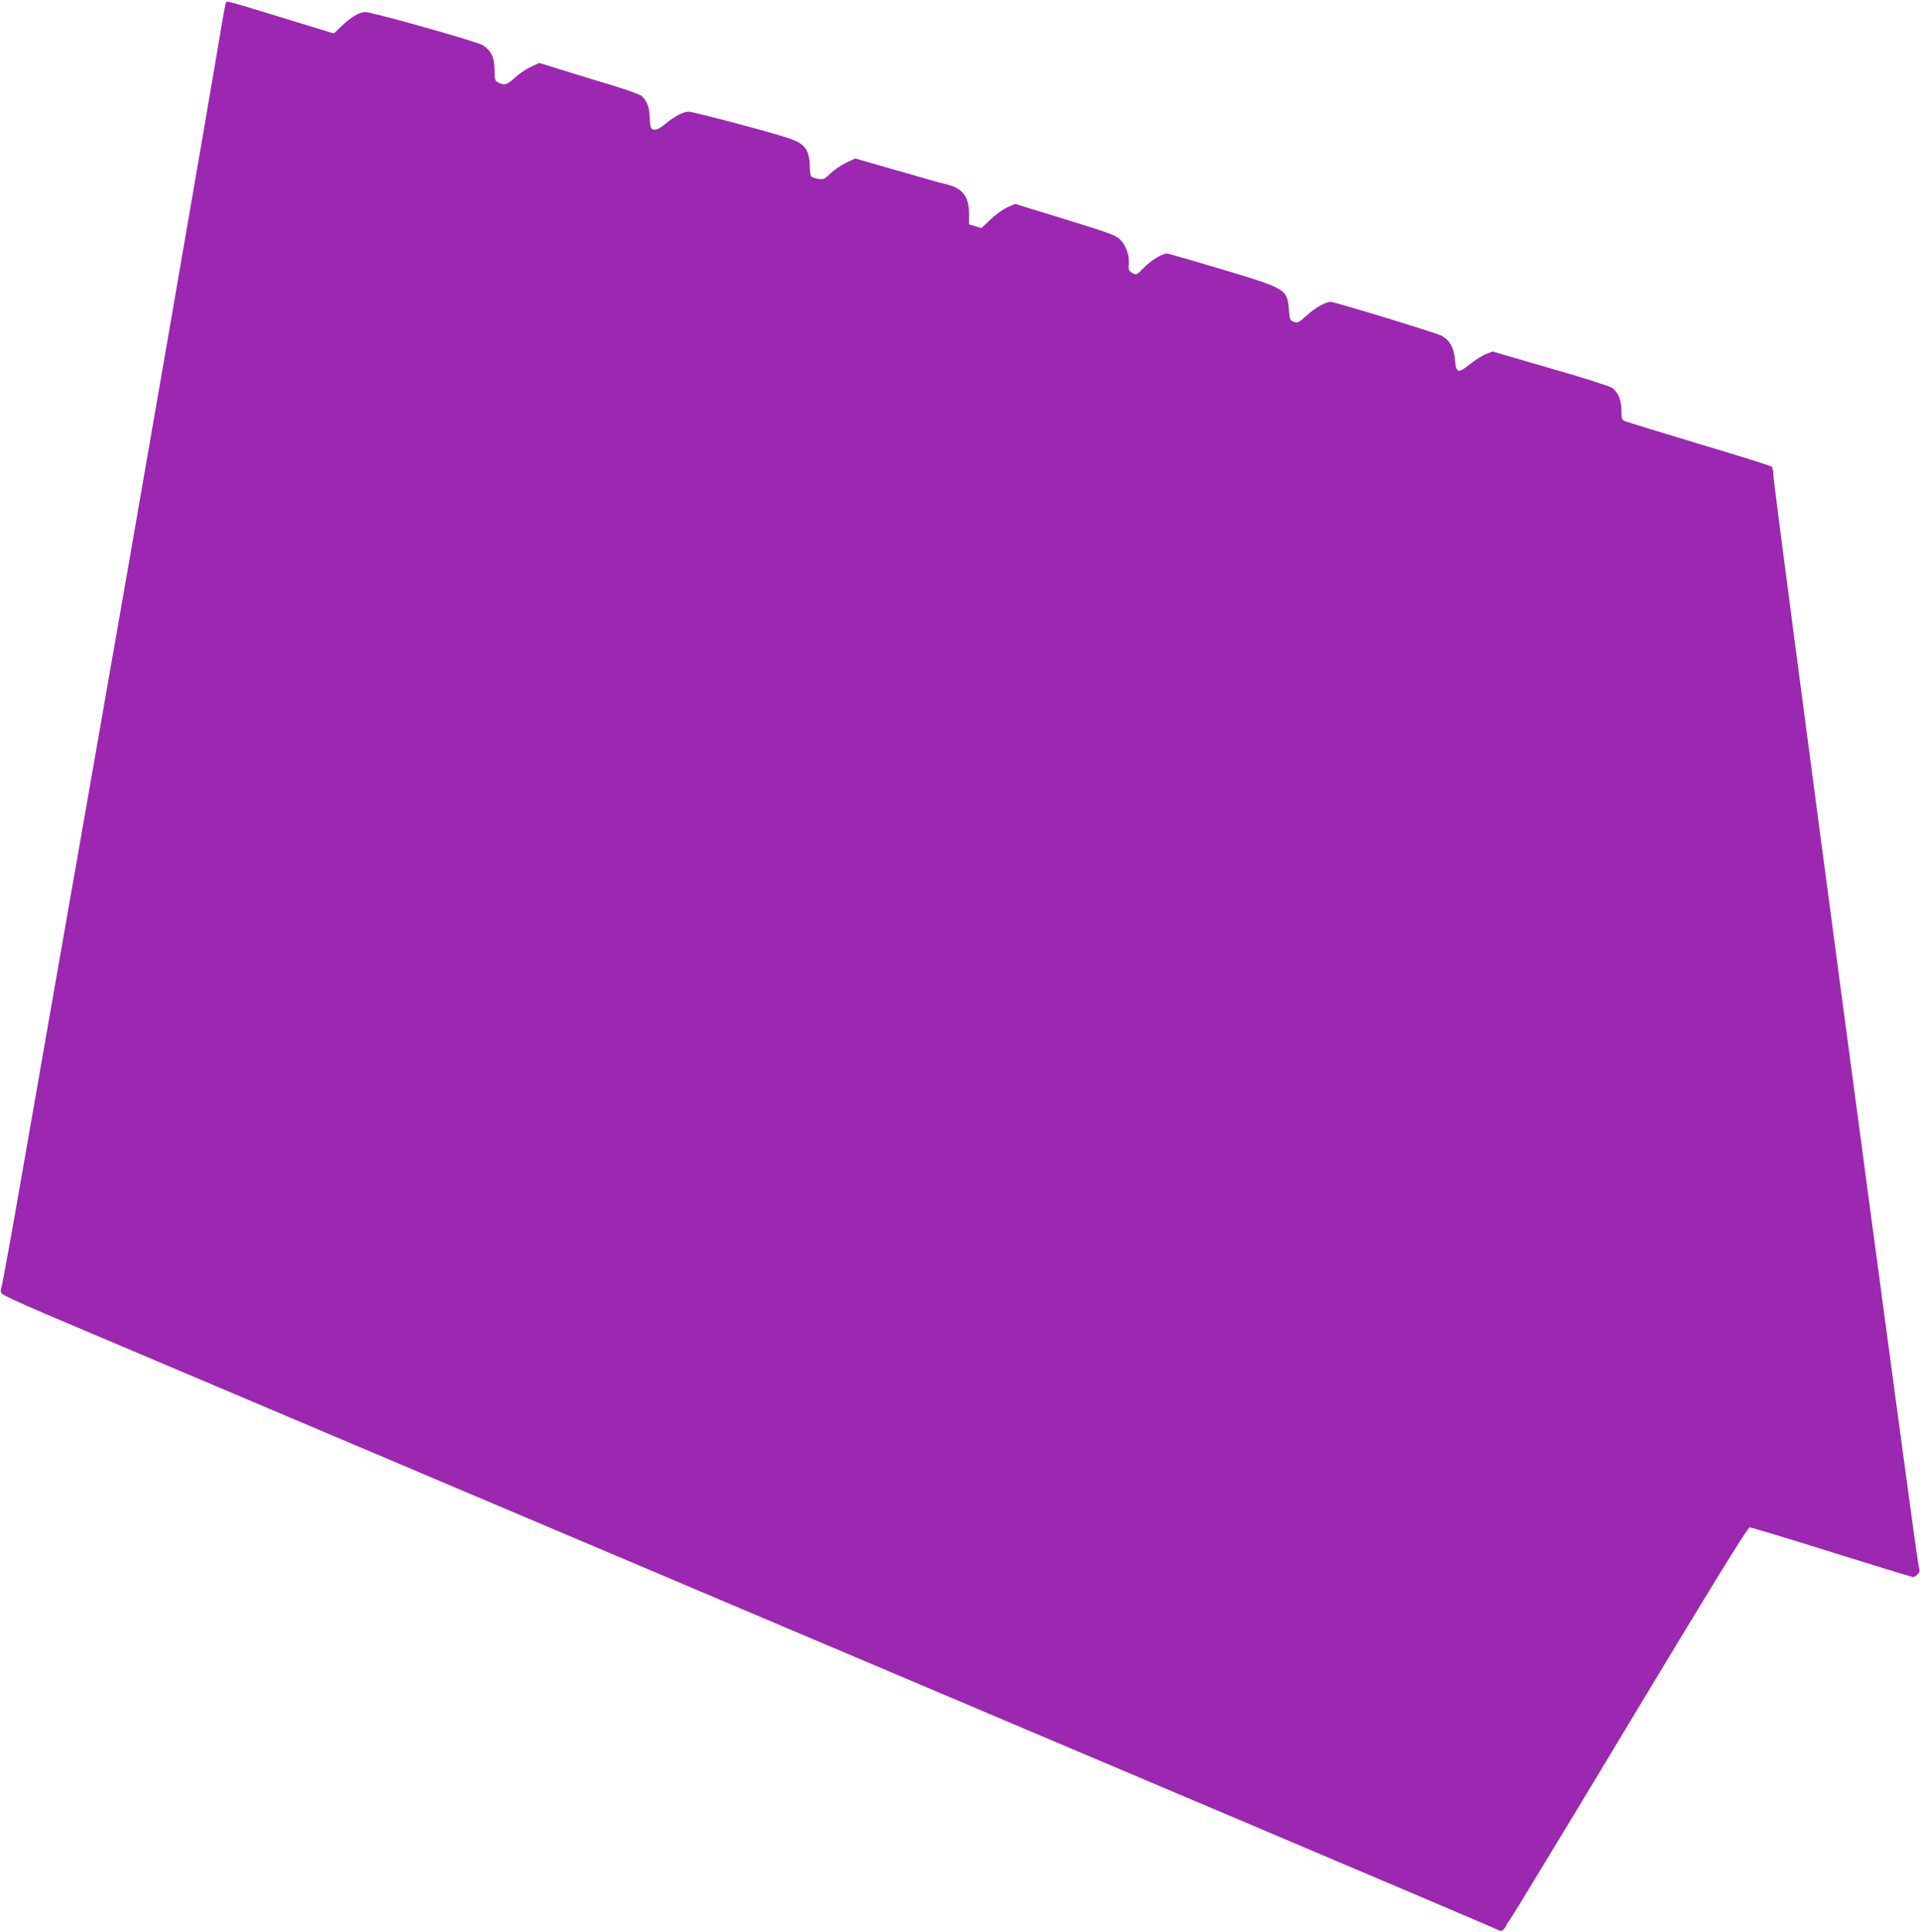 <?xml version="1.0" standalone="no"?>
<!DOCTYPE svg PUBLIC "-//W3C//DTD SVG 20010904//EN"
 "http://www.w3.org/TR/2001/REC-SVG-20010904/DTD/svg10.dtd">
<svg version="1.0" xmlns="http://www.w3.org/2000/svg"
 width="1272pt" height="1280pt" viewBox="0 0 1272 1280"
 preserveAspectRatio="xMidYMid meet">
<g transform="translate(0,1280) scale(0.1,-0.1)"
fill="#9c27b0" stroke="none">
<path d="M1497 12783 c-3 -5 -15 -67 -27 -139 -63 -386 -580 -3377 -866 -5004
-181 -1030 -330 -1884 -455 -2600 -71 -410 -134 -755 -139 -768 -6 -15 -7 -30
-1 -41 6 -10 123 -65 283 -133 150 -64 1072 -454 2048 -868 1703 -722 2712
-1149 6040 -2560 833 -353 1527 -648 1541 -656 23 -12 29 -11 43 5 9 10 16 21
16 25 0 5 10 20 22 35 13 15 371 606 797 1314 545 906 780 1287 792 1287 9 0
255 -74 545 -165 290 -91 533 -165 539 -165 7 0 20 9 29 19 15 16 16 25 7 53
-15 47 -963 7162 -962 7225 0 28 -5 56 -12 61 -7 6 -223 74 -482 151 -258 78
-480 146 -491 151 -19 7 -22 17 -22 68 0 70 -22 124 -62 152 -15 11 -200 70
-410 130 l-382 111 -43 -17 c-24 -9 -71 -39 -105 -66 -82 -65 -93 -62 -101 30
-8 81 -35 129 -90 158 -39 20 -707 224 -733 224 -34 0 -105 -40 -161 -92 -49
-45 -58 -49 -82 -41 -26 9 -28 14 -34 79 -11 138 -16 141 -445 270 -191 57
-354 104 -362 104 -32 0 -105 -44 -153 -93 -49 -50 -51 -51 -77 -36 -23 13
-27 20 -24 56 5 59 -15 120 -52 160 -30 33 -53 42 -366 139 l-335 103 -53 -24
c-29 -13 -79 -49 -111 -80 l-59 -56 -41 12 -41 12 0 70 c0 116 -45 173 -155
197 -27 6 -173 47 -324 91 l-275 79 -60 -28 c-34 -16 -80 -48 -104 -71 -40
-39 -46 -42 -83 -36 -21 4 -42 12 -46 18 -4 7 -8 39 -8 72 -1 35 -8 73 -18 92
-34 65 -63 76 -419 172 -185 50 -350 91 -365 91 -36 0 -95 -31 -155 -81 -47
-40 -80 -49 -95 -26 -4 6 -8 39 -9 72 -1 62 -18 107 -52 138 -11 10 -91 39
-178 66 -88 26 -236 72 -330 101 l-171 53 -56 -26 c-31 -14 -78 -46 -105 -71
-51 -48 -71 -54 -111 -33 -22 11 -24 18 -25 87 -1 82 -19 119 -76 160 -31 22
-733 220 -780 220 -38 0 -99 -36 -156 -92 l-52 -50 -333 102 c-386 118 -375
115 -382 103z"/>
</g>
</svg>
